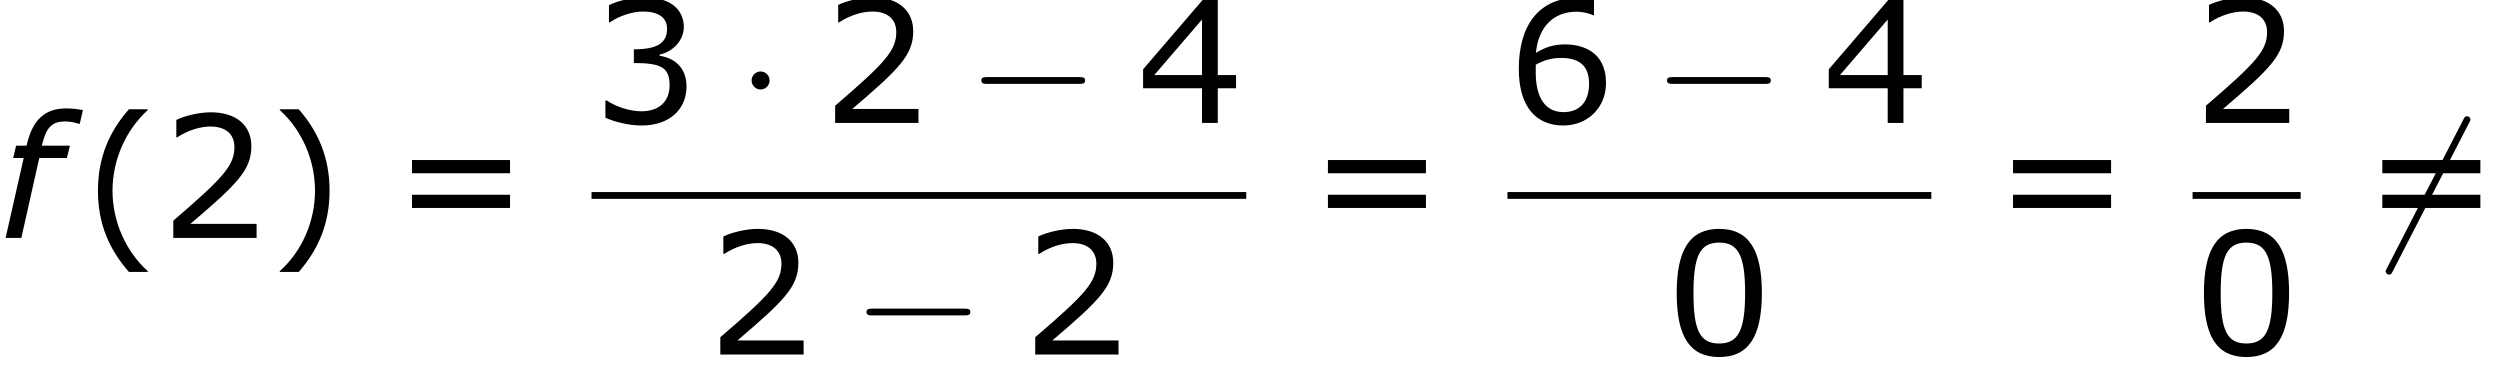 <?xml version='1.0' encoding='UTF-8'?>
<!-- This file was generated by dvisvgm 1.15.1 -->
<svg height='35.163pt' version='1.1' viewBox='-0.239 -0.229 238.478 35.163' width='238.478pt' xmlns='http://www.w3.org/2000/svg' xmlns:xlink='http://www.w3.org/1999/xlink'>
<defs>
<path d='M6.732 -9.633L7.003 -10.791C6.632 -10.862 6.16 -10.934 5.574 -10.934C3.759 -10.934 2.716 -9.933 2.244 -7.789H1.358L1.115 -6.746H2.001L0.472 0H1.801L3.316 -6.746H5.646L5.903 -7.789H3.53C3.902 -9.333 4.359 -9.833 5.531 -9.833C5.874 -9.833 6.389 -9.733 6.66 -9.633H6.732Z' id='g1-102'/>
<path d='M9.454 -3.3C9.698 -3.3 9.956 -3.3 9.956 -3.587S9.698 -3.873 9.454 -3.873H1.693C1.449 -3.873 1.191 -3.873 1.191 -3.587S1.449 -3.3 1.693 -3.3H9.454Z' id='g2-0'/>
<path d='M2.754 -3.587C2.754 -4.003 2.41 -4.347 1.994 -4.347S1.234 -4.003 1.234 -3.587S1.578 -2.826 1.994 -2.826S2.754 -3.171 2.754 -3.587Z' id='g2-1'/>
<path d='M9.038 -9.712C9.153 -9.913 9.153 -9.942 9.153 -9.985C9.153 -10.085 9.067 -10.272 8.866 -10.272C8.694 -10.272 8.651 -10.186 8.55 -9.985L2.109 2.539C1.994 2.74 1.994 2.769 1.994 2.812C1.994 2.927 2.095 3.099 2.281 3.099C2.453 3.099 2.496 3.013 2.597 2.812L9.038 -9.712Z' id='g2-54'/>
<path d='M5.46 2.873V2.801C3.602 1.129 2.487 -1.386 2.487 -3.988C2.487 -6.575 3.602 -9.104 5.46 -10.791V-10.862H3.873C2.215 -8.976 1.258 -6.789 1.258 -3.988S2.215 0.986 3.873 2.873H5.46Z' id='g4-40'/>
<path d='M5.231 -3.988C5.231 -6.789 4.273 -8.976 2.63 -10.862H1.029V-10.791C2.901 -9.104 4.002 -6.575 4.002 -3.988C4.002 -1.386 2.901 1.129 1.029 2.801V2.873H2.63C4.273 0.986 5.231 -1.186 5.231 -3.988Z' id='g4-41'/>
<path d='M8.147 -5.203C8.147 -8.819 7.046 -10.605 4.545 -10.605C2.087 -10.605 0.958 -8.876 0.958 -5.188C0.958 -1.515 2.058 0.214 4.545 0.214C7.003 0.214 8.147 -1.472 8.147 -5.203ZM6.732 -5.203C6.732 -2.044 6.16 -0.929 4.545 -0.929C2.916 -0.929 2.373 -2.03 2.373 -5.188S2.93 -9.447 4.545 -9.447S6.732 -8.333 6.732 -5.203Z' id='g4-48'/>
<path d='M8.161 0V-1.186H2.573C6.589 -4.602 7.718 -5.76 7.718 -7.747C7.718 -9.505 6.432 -10.605 4.302 -10.605C3.273 -10.605 2.044 -10.291 1.386 -9.962V-8.49H1.458C2.387 -9.104 3.43 -9.405 4.273 -9.405C5.546 -9.405 6.289 -8.761 6.289 -7.675C6.289 -6.117 5.374 -5.102 1.129 -1.458V0H8.161Z' id='g4-50'/>
<path d='M8.018 -3.073C8.018 -4.502 7.203 -5.445 5.746 -5.674V-5.774C6.846 -6.003 7.789 -6.946 7.789 -8.104C7.789 -9.076 7.246 -10.605 4.388 -10.605C3.359 -10.605 2.13 -10.276 1.472 -9.948V-8.49H1.529C2.415 -9.076 3.473 -9.405 4.359 -9.405C5.66 -9.405 6.375 -8.876 6.375 -7.961C6.375 -6.732 5.531 -6.217 3.573 -6.217V-5.06C5.889 -5.06 6.589 -4.674 6.589 -3.187C6.589 -1.801 5.688 -0.986 4.216 -0.986C3.216 -0.986 2.058 -1.372 1.272 -1.901H1.172V-0.443C1.887 -0.114 3.087 0.214 4.245 0.214C6.56 0.214 8.018 -1.143 8.018 -3.073Z' id='g4-51'/>
<path d='M8.39 -2.93V-4.045H6.846V-10.391H5.574L0.543 -4.531V-2.93H5.517V0H6.846V-2.93H8.39ZM5.517 -4.045H1.486L5.517 -8.733V-4.045Z' id='g4-52'/>
<path d='M8.318 -3.373C8.318 -6.089 6.232 -6.632 4.874 -6.632C3.873 -6.632 3.187 -6.389 2.401 -5.917C2.601 -8.047 3.83 -9.39 5.831 -9.39C6.389 -9.39 6.975 -9.233 7.232 -9.09H7.304V-10.419C6.918 -10.548 6.589 -10.591 6.046 -10.591C2.63 -10.591 0.958 -8.233 0.958 -4.559C0.958 -1.343 2.43 0.214 4.717 0.214C6.732 0.214 8.318 -1.258 8.318 -3.373ZM6.889 -3.316C6.889 -1.772 6.074 -0.915 4.731 -0.915C3.216 -0.915 2.387 -2.101 2.387 -4.259V-4.917C3.101 -5.317 3.745 -5.488 4.545 -5.488C6.117 -5.488 6.889 -4.774 6.889 -3.316Z' id='g4-54'/>
<path d='M9.991 -5.46V-6.575H1.715V-5.46H9.991ZM9.991 -2.53V-3.645H1.715V-2.53H9.991Z' id='g4-61'/>
</defs>
<g id='page1' transform='matrix(1.13 0 0 1.13 -63.986 -61.32)'>
<use x='56.413' xlink:href='#g1-102' y='74.148'/>
<use x='63.424' xlink:href='#g4-40' y='74.148'/>
<use x='69.913' xlink:href='#g4-50' y='74.148'/>
<use x='79.003' xlink:href='#g4-41' y='74.148'/>
<use x='89.477' xlink:href='#g4-61' y='74.148'/>
<use x='106.349' xlink:href='#g4-51' y='64.443'/>
<use x='118.627' xlink:href='#g2-1' y='64.443'/>
<use x='125.785' xlink:href='#g4-50' y='64.443'/>
<use x='138.063' xlink:href='#g2-0' y='64.443'/>
<use x='152.367' xlink:href='#g4-52' y='64.443'/>
<rect height='0.574' width='55.268' x='106.349' y='70.275'/>
<use x='116.091' xlink:href='#g4-50' y='83.989'/>
<use x='128.369' xlink:href='#g2-0' y='83.989'/>
<use x='142.674' xlink:href='#g4-50' y='83.989'/>
<use x='166.797' xlink:href='#g4-61' y='74.148'/>
<use x='183.669' xlink:href='#g4-54' y='64.443'/>
<use x='195.947' xlink:href='#g2-0' y='64.443'/>
<use x='210.251' xlink:href='#g4-52' y='64.443'/>
<rect height='0.574' width='35.782' x='183.669' y='70.275'/>
<use x='196.998' xlink:href='#g4-48' y='83.989'/>
<use x='224.632' xlink:href='#g4-61' y='74.148'/>
<use x='241.504' xlink:href='#g4-50' y='64.443'/>
<rect height='0.574' width='9.124' x='241.504' y='70.275'/>
<use x='241.504' xlink:href='#g4-48' y='83.989'/>
<use x='255.808' xlink:href='#g2-54' y='74.148'/>
<use x='255.808' xlink:href='#g4-61' y='74.148'/>
</g>
</svg>
